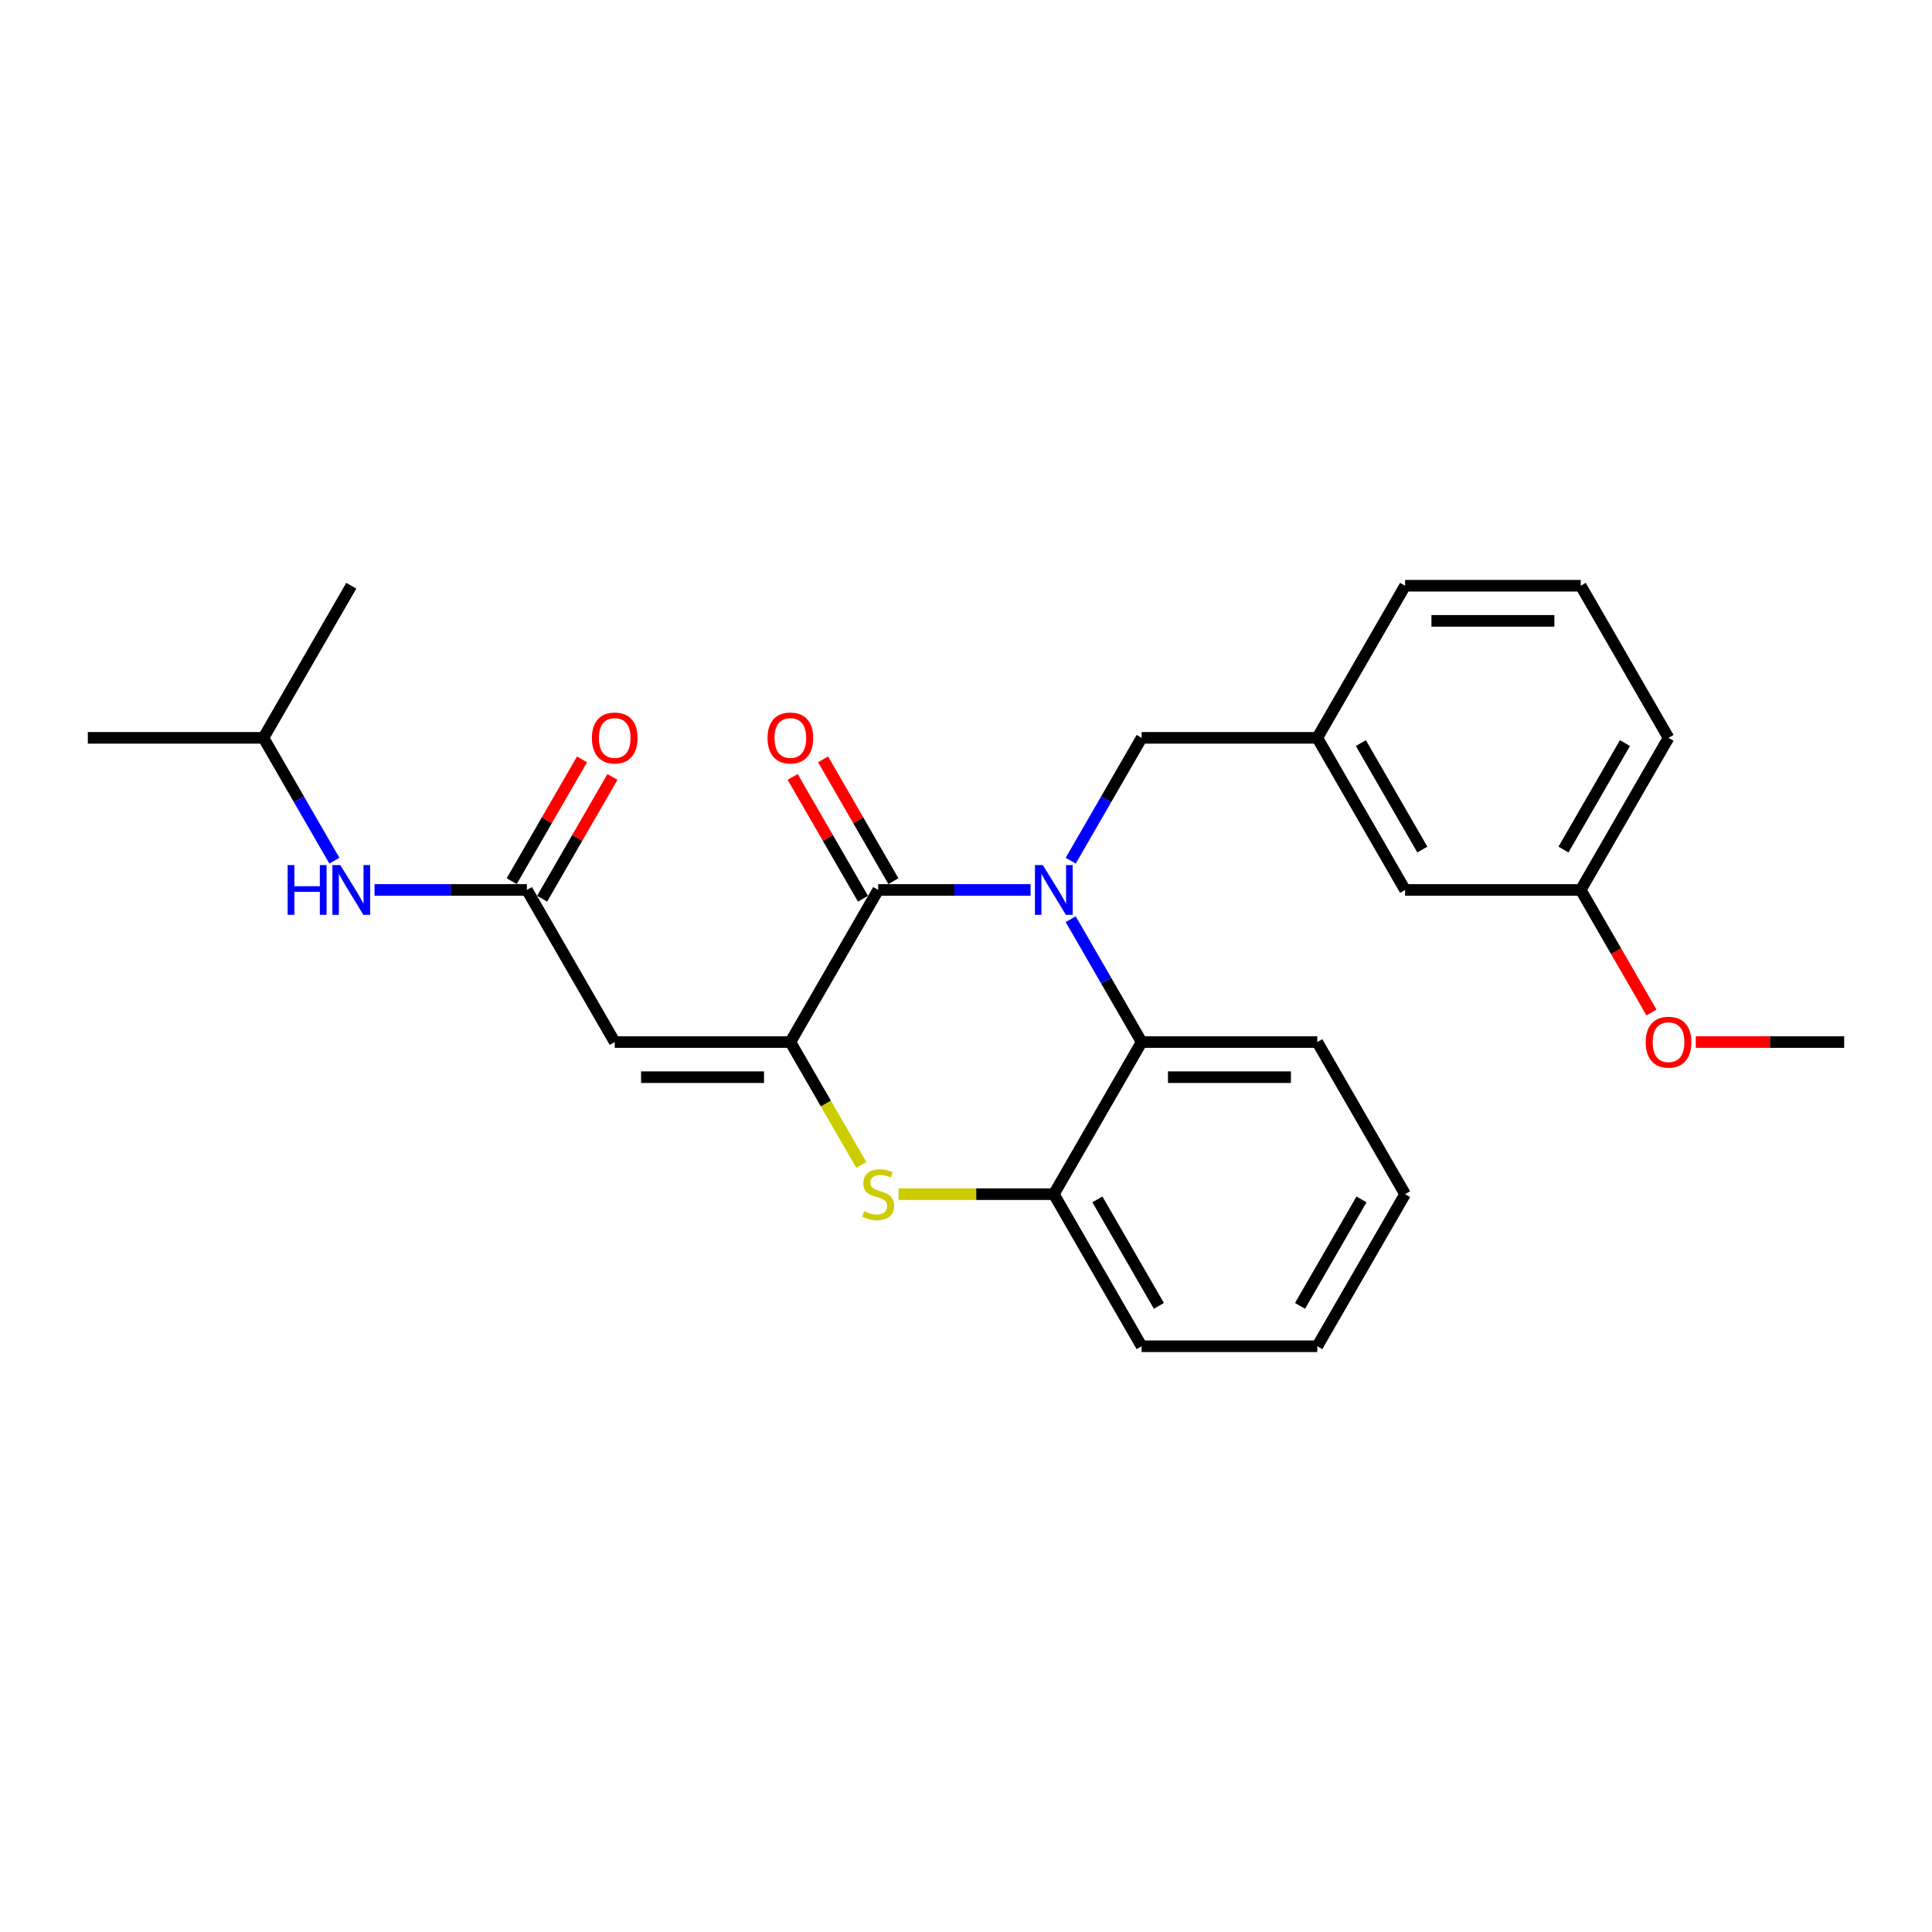 <?xml version='1.0' encoding='iso-8859-1'?>
<svg version='1.1' baseProfile='full'
              xmlns='http://www.w3.org/2000/svg'
                      xmlns:rdkit='http://www.rdkit.org/xml'
                      xmlns:xlink='http://www.w3.org/1999/xlink'
                  xml:space='preserve'
width='1000px' height='1000px' viewBox='0 0 1000 1000'>
<!-- END OF HEADER -->
<rect style='opacity:1.0;fill:#FFFFFF;stroke:none' width='1000' height='1000' x='0' y='0'> </rect>
<path class='bond-0' d='M 193.855,460.635 L 233.291,460.635' style='fill:none;fill-rule:evenodd;stroke:#0000FF;stroke-width:6px;stroke-linecap:butt;stroke-linejoin:miter;stroke-opacity:1' />
<path class='bond-0' d='M 233.291,460.635 L 272.727,460.635' style='fill:none;fill-rule:evenodd;stroke:#000000;stroke-width:6px;stroke-linecap:butt;stroke-linejoin:miter;stroke-opacity:1' />
<path class='bond-1' d='M 173.074,445.49 L 154.719,413.698' style='fill:none;fill-rule:evenodd;stroke:#0000FF;stroke-width:6px;stroke-linecap:butt;stroke-linejoin:miter;stroke-opacity:1' />
<path class='bond-1' d='M 154.719,413.698 L 136.364,381.906' style='fill:none;fill-rule:evenodd;stroke:#000000;stroke-width:6px;stroke-linecap:butt;stroke-linejoin:miter;stroke-opacity:1' />
<path class='bond-2' d='M 727.273,618.094 L 681.818,696.824' style='fill:none;fill-rule:evenodd;stroke:#000000;stroke-width:6px;stroke-linecap:butt;stroke-linejoin:miter;stroke-opacity:1' />
<path class='bond-2' d='M 704.709,620.813 L 672.89,675.924' style='fill:none;fill-rule:evenodd;stroke:#000000;stroke-width:6px;stroke-linecap:butt;stroke-linejoin:miter;stroke-opacity:1' />
<path class='bond-3' d='M 727.273,618.094 L 681.818,539.365' style='fill:none;fill-rule:evenodd;stroke:#000000;stroke-width:6px;stroke-linecap:butt;stroke-linejoin:miter;stroke-opacity:1' />
<path class='bond-4' d='M 681.818,696.824 L 590.909,696.824' style='fill:none;fill-rule:evenodd;stroke:#000000;stroke-width:6px;stroke-linecap:butt;stroke-linejoin:miter;stroke-opacity:1' />
<path class='bond-5' d='M 590.909,696.824 L 545.455,618.094' style='fill:none;fill-rule:evenodd;stroke:#000000;stroke-width:6px;stroke-linecap:butt;stroke-linejoin:miter;stroke-opacity:1' />
<path class='bond-5' d='M 599.837,675.924 L 568.019,620.813' style='fill:none;fill-rule:evenodd;stroke:#000000;stroke-width:6px;stroke-linecap:butt;stroke-linejoin:miter;stroke-opacity:1' />
<path class='bond-6' d='M 545.455,618.094 L 590.909,539.365' style='fill:none;fill-rule:evenodd;stroke:#000000;stroke-width:6px;stroke-linecap:butt;stroke-linejoin:miter;stroke-opacity:1' />
<path class='bond-7' d='M 545.455,618.094 L 505.264,618.094' style='fill:none;fill-rule:evenodd;stroke:#000000;stroke-width:6px;stroke-linecap:butt;stroke-linejoin:miter;stroke-opacity:1' />
<path class='bond-7' d='M 505.264,618.094 L 465.073,618.094' style='fill:none;fill-rule:evenodd;stroke:#CCCC00;stroke-width:6px;stroke-linecap:butt;stroke-linejoin:miter;stroke-opacity:1' />
<path class='bond-8' d='M 590.909,539.365 L 681.818,539.365' style='fill:none;fill-rule:evenodd;stroke:#000000;stroke-width:6px;stroke-linecap:butt;stroke-linejoin:miter;stroke-opacity:1' />
<path class='bond-8' d='M 604.545,557.547 L 668.182,557.547' style='fill:none;fill-rule:evenodd;stroke:#000000;stroke-width:6px;stroke-linecap:butt;stroke-linejoin:miter;stroke-opacity:1' />
<path class='bond-9' d='M 590.909,539.365 L 572.554,507.573' style='fill:none;fill-rule:evenodd;stroke:#000000;stroke-width:6px;stroke-linecap:butt;stroke-linejoin:miter;stroke-opacity:1' />
<path class='bond-9' d='M 572.554,507.573 L 554.199,475.781' style='fill:none;fill-rule:evenodd;stroke:#0000FF;stroke-width:6px;stroke-linecap:butt;stroke-linejoin:miter;stroke-opacity:1' />
<path class='bond-10' d='M 445.822,602.985 L 427.457,571.175' style='fill:none;fill-rule:evenodd;stroke:#CCCC00;stroke-width:6px;stroke-linecap:butt;stroke-linejoin:miter;stroke-opacity:1' />
<path class='bond-10' d='M 427.457,571.175 L 409.091,539.365' style='fill:none;fill-rule:evenodd;stroke:#000000;stroke-width:6px;stroke-linecap:butt;stroke-linejoin:miter;stroke-opacity:1' />
<path class='bond-11' d='M 409.091,539.365 L 454.545,460.635' style='fill:none;fill-rule:evenodd;stroke:#000000;stroke-width:6px;stroke-linecap:butt;stroke-linejoin:miter;stroke-opacity:1' />
<path class='bond-12' d='M 409.091,539.365 L 318.182,539.365' style='fill:none;fill-rule:evenodd;stroke:#000000;stroke-width:6px;stroke-linecap:butt;stroke-linejoin:miter;stroke-opacity:1' />
<path class='bond-12' d='M 395.455,557.547 L 331.818,557.547' style='fill:none;fill-rule:evenodd;stroke:#000000;stroke-width:6px;stroke-linecap:butt;stroke-linejoin:miter;stroke-opacity:1' />
<path class='bond-13' d='M 454.545,460.635 L 493.982,460.635' style='fill:none;fill-rule:evenodd;stroke:#000000;stroke-width:6px;stroke-linecap:butt;stroke-linejoin:miter;stroke-opacity:1' />
<path class='bond-13' d='M 493.982,460.635 L 533.418,460.635' style='fill:none;fill-rule:evenodd;stroke:#0000FF;stroke-width:6px;stroke-linecap:butt;stroke-linejoin:miter;stroke-opacity:1' />
<path class='bond-14' d='M 462.418,456.09 L 444.221,424.57' style='fill:none;fill-rule:evenodd;stroke:#000000;stroke-width:6px;stroke-linecap:butt;stroke-linejoin:miter;stroke-opacity:1' />
<path class='bond-14' d='M 444.221,424.57 L 426.023,393.051' style='fill:none;fill-rule:evenodd;stroke:#FF0000;stroke-width:6px;stroke-linecap:butt;stroke-linejoin:miter;stroke-opacity:1' />
<path class='bond-14' d='M 446.672,465.181 L 428.475,433.661' style='fill:none;fill-rule:evenodd;stroke:#000000;stroke-width:6px;stroke-linecap:butt;stroke-linejoin:miter;stroke-opacity:1' />
<path class='bond-14' d='M 428.475,433.661 L 410.277,402.142' style='fill:none;fill-rule:evenodd;stroke:#FF0000;stroke-width:6px;stroke-linecap:butt;stroke-linejoin:miter;stroke-opacity:1' />
<path class='bond-15' d='M 554.199,445.49 L 572.554,413.698' style='fill:none;fill-rule:evenodd;stroke:#0000FF;stroke-width:6px;stroke-linecap:butt;stroke-linejoin:miter;stroke-opacity:1' />
<path class='bond-15' d='M 572.554,413.698 L 590.909,381.906' style='fill:none;fill-rule:evenodd;stroke:#000000;stroke-width:6px;stroke-linecap:butt;stroke-linejoin:miter;stroke-opacity:1' />
<path class='bond-16' d='M 590.909,381.906 L 681.818,381.906' style='fill:none;fill-rule:evenodd;stroke:#000000;stroke-width:6px;stroke-linecap:butt;stroke-linejoin:miter;stroke-opacity:1' />
<path class='bond-17' d='M 318.182,539.365 L 272.727,460.635' style='fill:none;fill-rule:evenodd;stroke:#000000;stroke-width:6px;stroke-linecap:butt;stroke-linejoin:miter;stroke-opacity:1' />
<path class='bond-18' d='M 280.6,465.181 L 298.798,433.661' style='fill:none;fill-rule:evenodd;stroke:#000000;stroke-width:6px;stroke-linecap:butt;stroke-linejoin:miter;stroke-opacity:1' />
<path class='bond-18' d='M 298.798,433.661 L 316.996,402.142' style='fill:none;fill-rule:evenodd;stroke:#FF0000;stroke-width:6px;stroke-linecap:butt;stroke-linejoin:miter;stroke-opacity:1' />
<path class='bond-18' d='M 264.854,456.09 L 283.052,424.57' style='fill:none;fill-rule:evenodd;stroke:#000000;stroke-width:6px;stroke-linecap:butt;stroke-linejoin:miter;stroke-opacity:1' />
<path class='bond-18' d='M 283.052,424.57 L 301.25,393.051' style='fill:none;fill-rule:evenodd;stroke:#FF0000;stroke-width:6px;stroke-linecap:butt;stroke-linejoin:miter;stroke-opacity:1' />
<path class='bond-19' d='M 681.818,381.906 L 727.273,460.635' style='fill:none;fill-rule:evenodd;stroke:#000000;stroke-width:6px;stroke-linecap:butt;stroke-linejoin:miter;stroke-opacity:1' />
<path class='bond-19' d='M 704.382,384.624 L 736.2,439.735' style='fill:none;fill-rule:evenodd;stroke:#000000;stroke-width:6px;stroke-linecap:butt;stroke-linejoin:miter;stroke-opacity:1' />
<path class='bond-20' d='M 681.818,381.906 L 727.273,303.176' style='fill:none;fill-rule:evenodd;stroke:#000000;stroke-width:6px;stroke-linecap:butt;stroke-linejoin:miter;stroke-opacity:1' />
<path class='bond-21' d='M 727.273,460.635 L 818.182,460.635' style='fill:none;fill-rule:evenodd;stroke:#000000;stroke-width:6px;stroke-linecap:butt;stroke-linejoin:miter;stroke-opacity:1' />
<path class='bond-22' d='M 818.182,460.635 L 863.636,381.906' style='fill:none;fill-rule:evenodd;stroke:#000000;stroke-width:6px;stroke-linecap:butt;stroke-linejoin:miter;stroke-opacity:1' />
<path class='bond-22' d='M 809.254,439.735 L 841.072,384.624' style='fill:none;fill-rule:evenodd;stroke:#000000;stroke-width:6px;stroke-linecap:butt;stroke-linejoin:miter;stroke-opacity:1' />
<path class='bond-23' d='M 818.182,460.635 L 836.495,492.355' style='fill:none;fill-rule:evenodd;stroke:#000000;stroke-width:6px;stroke-linecap:butt;stroke-linejoin:miter;stroke-opacity:1' />
<path class='bond-23' d='M 836.495,492.355 L 854.808,524.074' style='fill:none;fill-rule:evenodd;stroke:#FF0000;stroke-width:6px;stroke-linecap:butt;stroke-linejoin:miter;stroke-opacity:1' />
<path class='bond-24' d='M 863.636,381.906 L 818.182,303.176' style='fill:none;fill-rule:evenodd;stroke:#000000;stroke-width:6px;stroke-linecap:butt;stroke-linejoin:miter;stroke-opacity:1' />
<path class='bond-25' d='M 818.182,303.176 L 727.273,303.176' style='fill:none;fill-rule:evenodd;stroke:#000000;stroke-width:6px;stroke-linecap:butt;stroke-linejoin:miter;stroke-opacity:1' />
<path class='bond-25' d='M 804.545,321.358 L 740.909,321.358' style='fill:none;fill-rule:evenodd;stroke:#000000;stroke-width:6px;stroke-linecap:butt;stroke-linejoin:miter;stroke-opacity:1' />
<path class='bond-26' d='M 877.727,539.365 L 916.136,539.365' style='fill:none;fill-rule:evenodd;stroke:#FF0000;stroke-width:6px;stroke-linecap:butt;stroke-linejoin:miter;stroke-opacity:1' />
<path class='bond-26' d='M 916.136,539.365 L 954.545,539.365' style='fill:none;fill-rule:evenodd;stroke:#000000;stroke-width:6px;stroke-linecap:butt;stroke-linejoin:miter;stroke-opacity:1' />
<path class='bond-27' d='M 136.364,381.906 L 45.455,381.906' style='fill:none;fill-rule:evenodd;stroke:#000000;stroke-width:6px;stroke-linecap:butt;stroke-linejoin:miter;stroke-opacity:1' />
<path class='bond-28' d='M 136.364,381.906 L 181.818,303.176' style='fill:none;fill-rule:evenodd;stroke:#000000;stroke-width:6px;stroke-linecap:butt;stroke-linejoin:miter;stroke-opacity:1' />
<path  class='atom-0' d='M 148.891 447.762
L 152.382 447.762
L 152.382 458.708
L 165.545 458.708
L 165.545 447.762
L 169.036 447.762
L 169.036 473.508
L 165.545 473.508
L 165.545 461.617
L 152.382 461.617
L 152.382 473.508
L 148.891 473.508
L 148.891 447.762
' fill='#0000FF'/>
<path  class='atom-0' d='M 176.127 447.762
L 184.564 461.399
Q 185.4 462.744, 186.745 465.181
Q 188.091 467.617, 188.164 467.762
L 188.164 447.762
L 191.582 447.762
L 191.582 473.508
L 188.055 473.508
L 179 458.599
Q 177.945 456.853, 176.818 454.853
Q 175.727 452.853, 175.4 452.235
L 175.4 473.508
L 172.055 473.508
L 172.055 447.762
L 176.127 447.762
' fill='#0000FF'/>
<path  class='atom-7' d='M 447.273 626.931
Q 447.564 627.04, 448.764 627.549
Q 449.964 628.058, 451.273 628.385
Q 452.618 628.676, 453.927 628.676
Q 456.364 628.676, 457.782 627.513
Q 459.2 626.313, 459.2 624.24
Q 459.2 622.822, 458.473 621.949
Q 457.782 621.076, 456.691 620.603
Q 455.6 620.131, 453.782 619.585
Q 451.491 618.894, 450.109 618.24
Q 448.764 617.585, 447.782 616.203
Q 446.836 614.822, 446.836 612.494
Q 446.836 609.258, 449.018 607.258
Q 451.236 605.258, 455.6 605.258
Q 458.582 605.258, 461.964 606.676
L 461.127 609.476
Q 458.036 608.203, 455.709 608.203
Q 453.2 608.203, 451.818 609.258
Q 450.436 610.276, 450.473 612.058
Q 450.473 613.44, 451.164 614.276
Q 451.891 615.113, 452.909 615.585
Q 453.964 616.058, 455.709 616.603
Q 458.036 617.331, 459.418 618.058
Q 460.8 618.785, 461.782 620.276
Q 462.8 621.731, 462.8 624.24
Q 462.8 627.803, 460.4 629.731
Q 458.036 631.622, 454.073 631.622
Q 451.782 631.622, 450.036 631.113
Q 448.327 630.64, 446.291 629.803
L 447.273 626.931
' fill='#CCCC00'/>
<path  class='atom-10' d='M 539.764 447.762
L 548.2 461.399
Q 549.036 462.744, 550.382 465.181
Q 551.727 467.617, 551.8 467.762
L 551.8 447.762
L 555.218 447.762
L 555.218 473.508
L 551.691 473.508
L 542.636 458.599
Q 541.582 456.853, 540.455 454.853
Q 539.364 452.853, 539.036 452.235
L 539.036 473.508
L 535.691 473.508
L 535.691 447.762
L 539.764 447.762
' fill='#0000FF'/>
<path  class='atom-12' d='M 397.273 381.978
Q 397.273 375.797, 400.327 372.342
Q 403.382 368.887, 409.091 368.887
Q 414.8 368.887, 417.855 372.342
Q 420.909 375.797, 420.909 381.978
Q 420.909 388.233, 417.818 391.797
Q 414.727 395.324, 409.091 395.324
Q 403.418 395.324, 400.327 391.797
Q 397.273 388.269, 397.273 381.978
M 409.091 392.415
Q 413.018 392.415, 415.127 389.797
Q 417.273 387.142, 417.273 381.978
Q 417.273 376.924, 415.127 374.378
Q 413.018 371.797, 409.091 371.797
Q 405.164 371.797, 403.018 374.342
Q 400.909 376.887, 400.909 381.978
Q 400.909 387.178, 403.018 389.797
Q 405.164 392.415, 409.091 392.415
' fill='#FF0000'/>
<path  class='atom-15' d='M 306.364 381.978
Q 306.364 375.797, 309.418 372.342
Q 312.473 368.887, 318.182 368.887
Q 323.891 368.887, 326.945 372.342
Q 330 375.797, 330 381.978
Q 330 388.233, 326.909 391.797
Q 323.818 395.324, 318.182 395.324
Q 312.509 395.324, 309.418 391.797
Q 306.364 388.269, 306.364 381.978
M 318.182 392.415
Q 322.109 392.415, 324.218 389.797
Q 326.364 387.142, 326.364 381.978
Q 326.364 376.924, 324.218 374.378
Q 322.109 371.797, 318.182 371.797
Q 314.255 371.797, 312.109 374.342
Q 310 376.887, 310 381.978
Q 310 387.178, 312.109 389.797
Q 314.255 392.415, 318.182 392.415
' fill='#FF0000'/>
<path  class='atom-22' d='M 851.818 539.438
Q 851.818 533.256, 854.873 529.801
Q 857.927 526.347, 863.636 526.347
Q 869.345 526.347, 872.4 529.801
Q 875.455 533.256, 875.455 539.438
Q 875.455 545.692, 872.364 549.256
Q 869.273 552.783, 863.636 552.783
Q 857.964 552.783, 854.873 549.256
Q 851.818 545.728, 851.818 539.438
M 863.636 549.874
Q 867.564 549.874, 869.673 547.256
Q 871.818 544.601, 871.818 539.438
Q 871.818 534.383, 869.673 531.838
Q 867.564 529.256, 863.636 529.256
Q 859.709 529.256, 857.564 531.801
Q 855.455 534.347, 855.455 539.438
Q 855.455 544.638, 857.564 547.256
Q 859.709 549.874, 863.636 549.874
' fill='#FF0000'/>
</svg>
